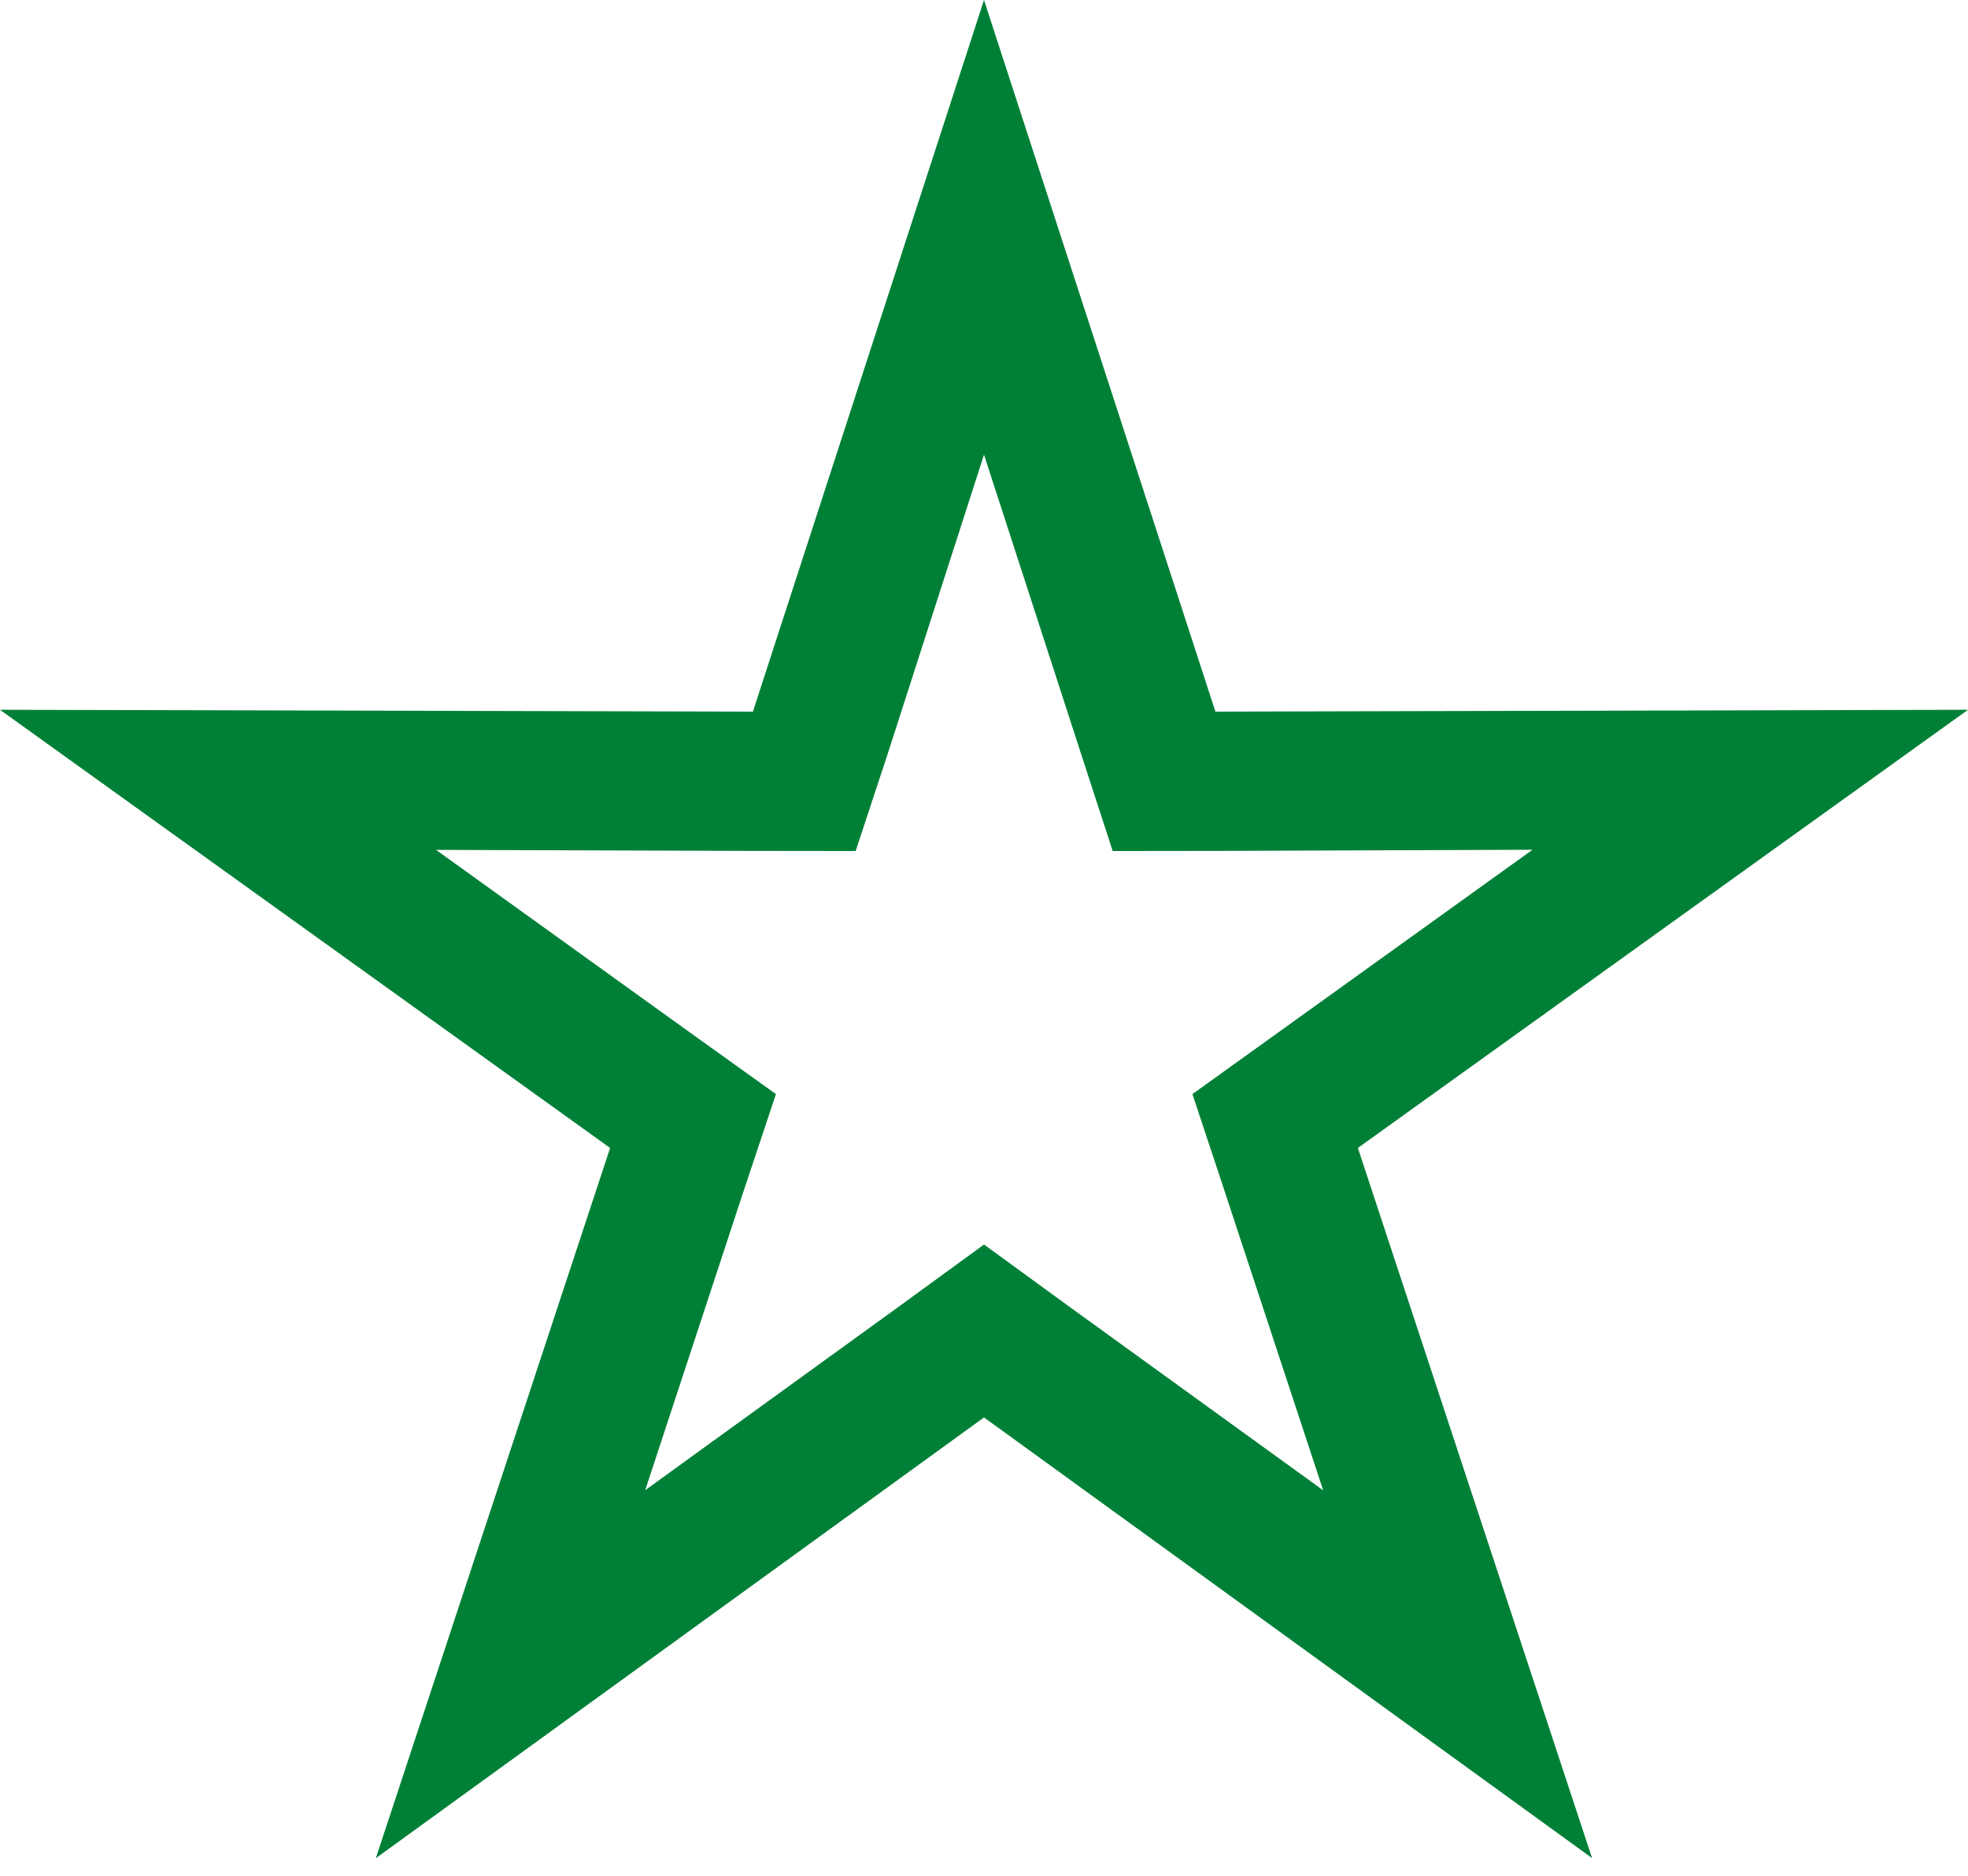 <svg width="64" height="61" viewBox="0 0 64 61" fill="none" xmlns="http://www.w3.org/2000/svg">
<path d="M32 14.785L35.159 24.522L36.185 27.674L39.526 27.67L49.837 27.633L41.481 33.637L38.778 35.578L39.822 38.726L43.03 48.463L34.7 42.437L32 40.47L29.307 42.433L20.982 48.459L24.185 38.722L25.233 35.578L22.518 33.633L14.181 27.637L24.496 27.67L27.826 27.674L28.863 24.53L32 14.785ZM32 0L24.485 23.141L0 23.081L19.841 37.33L12.222 60.426L32 46.093L51.774 60.422L44.159 37.33L64 23.081L39.526 23.141L32 0Z" fill="#008037"/>
</svg>
